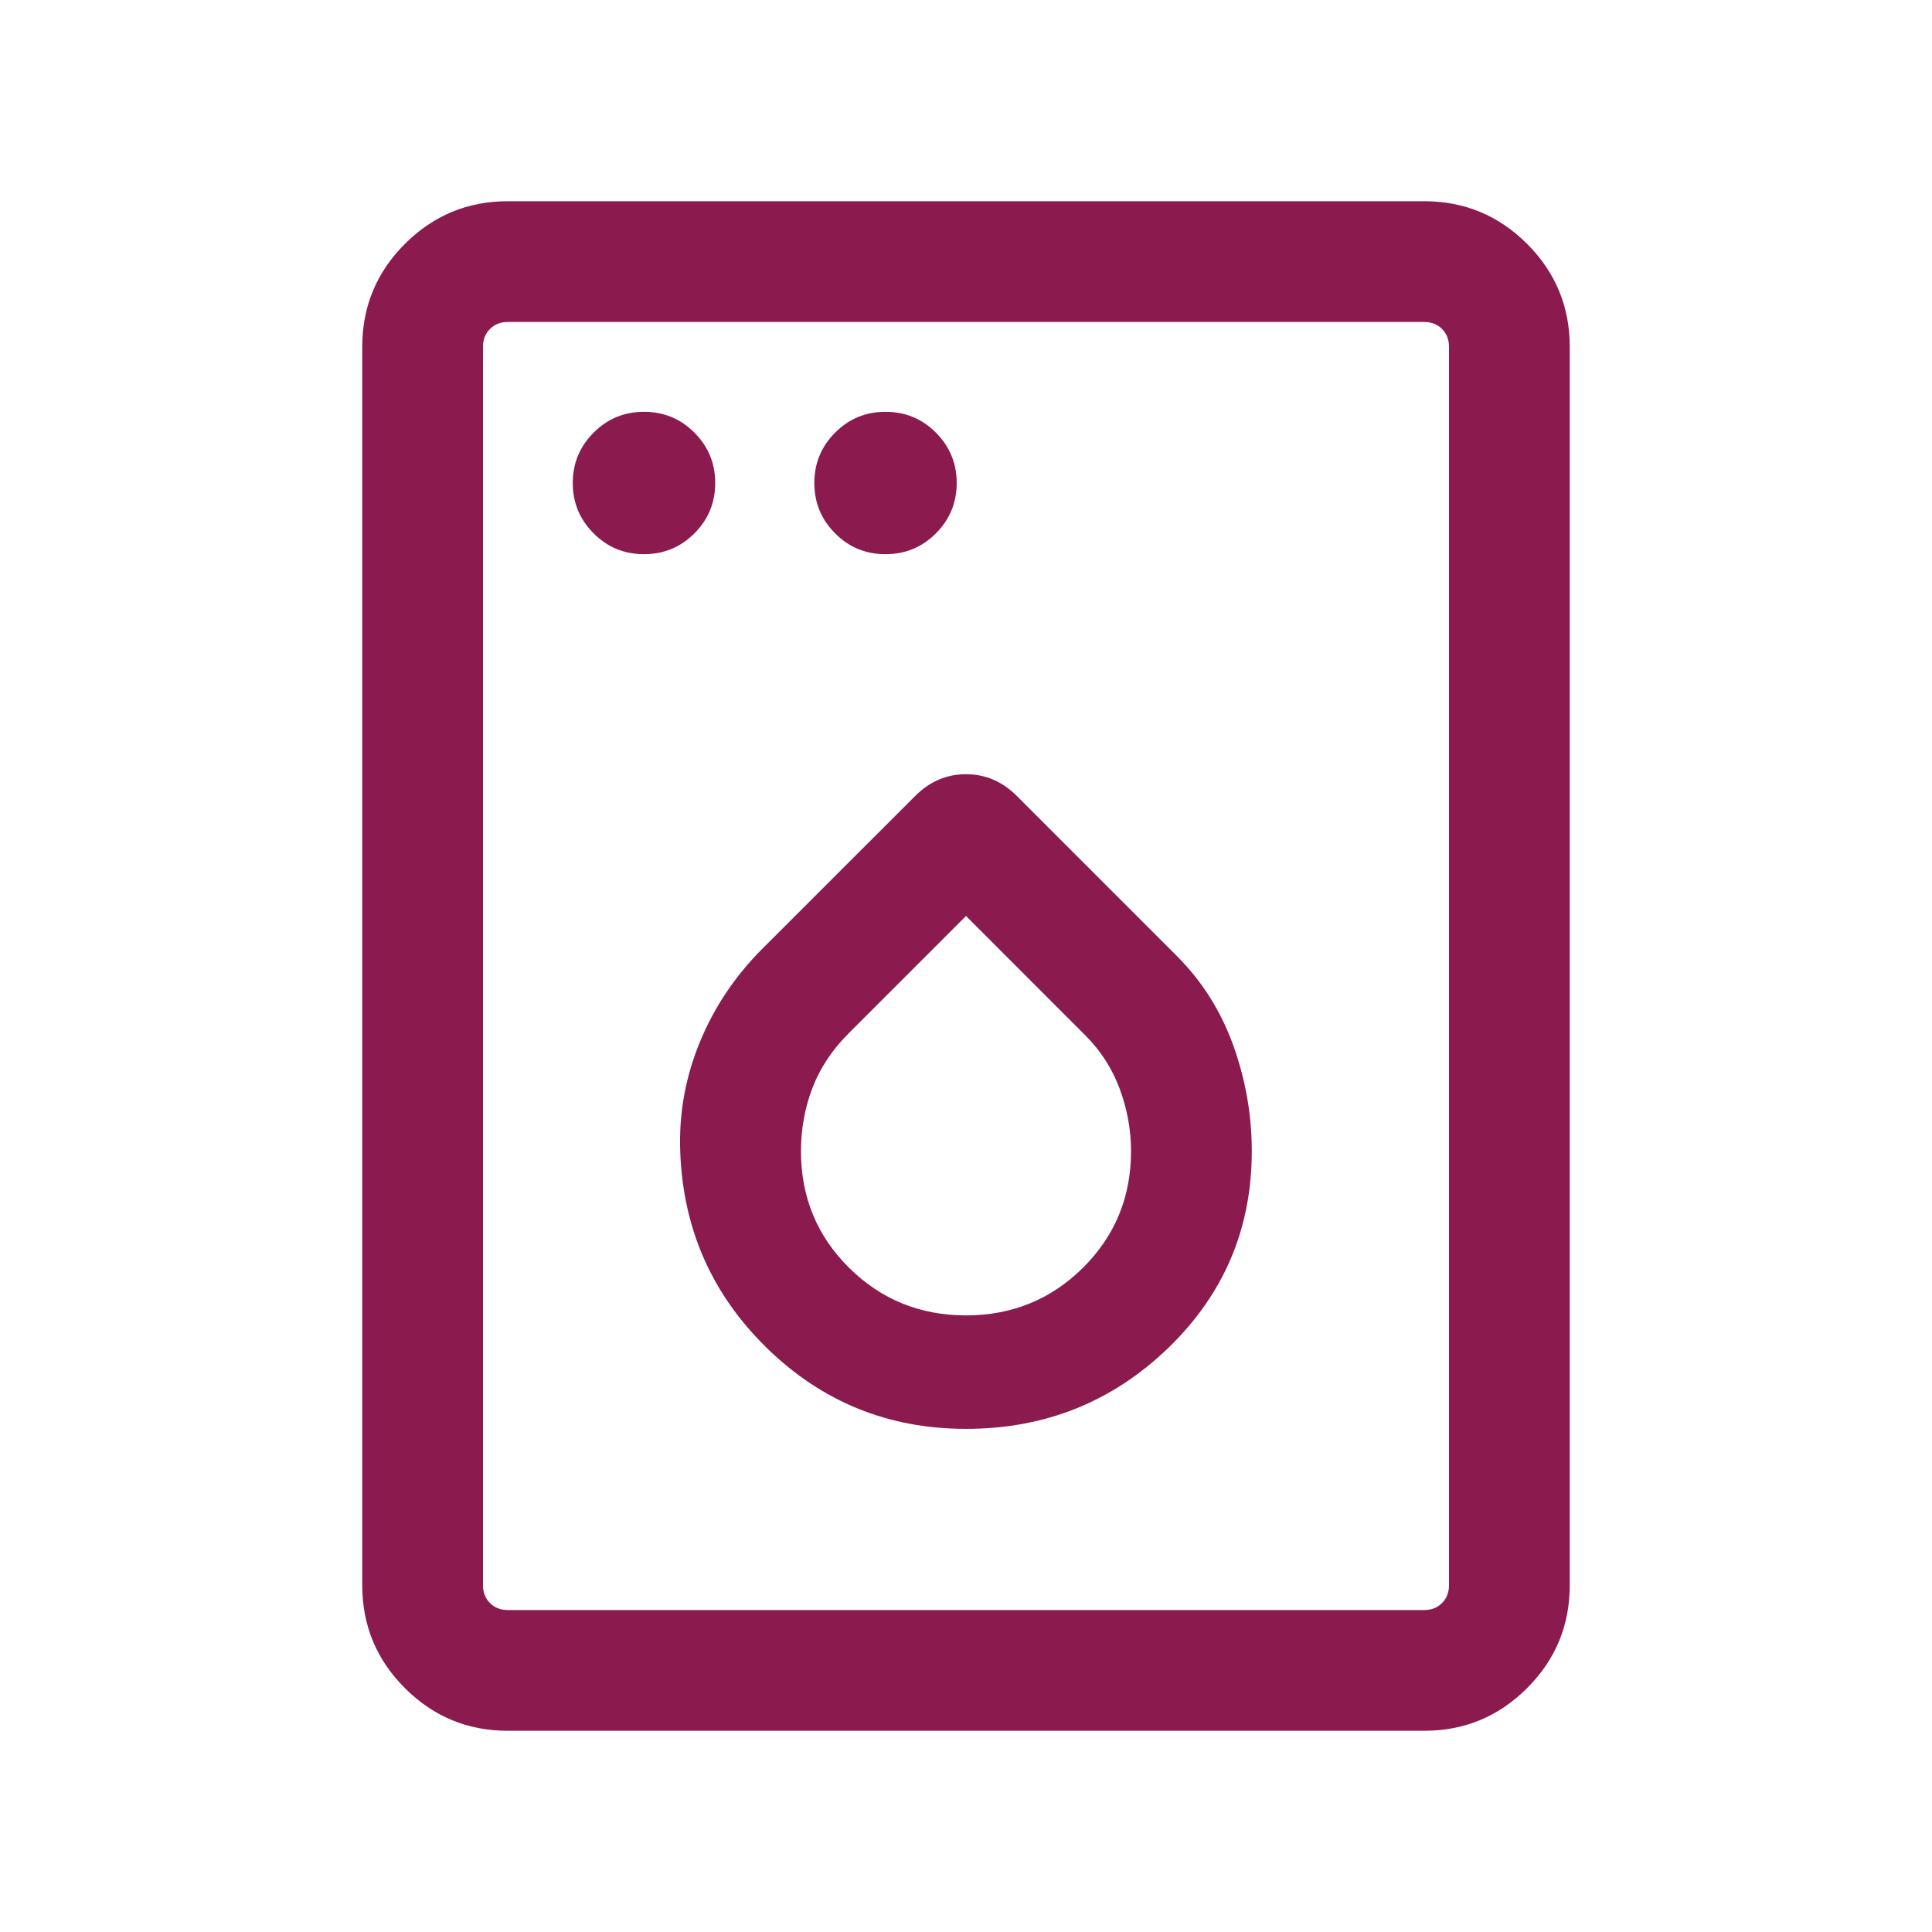 <svg width="26" height="26" viewBox="0 0 26 26" fill="none" xmlns="http://www.w3.org/2000/svg">
<mask id="mask0_3502_525" style="mask-type:alpha" maskUnits="userSpaceOnUse" x="0" y="0" width="26" height="26">
<rect width="26" height="26" fill="#D9D9D9"/>
</mask>
<g mask="url(#mask0_3502_525)">
<path d="M8.667 7.458C8.932 7.458 9.158 7.365 9.345 7.178C9.532 6.991 9.625 6.765 9.625 6.5C9.625 6.235 9.532 6.009 9.345 5.822C9.158 5.635 8.932 5.542 8.667 5.542C8.401 5.542 8.175 5.635 7.989 5.822C7.802 6.009 7.708 6.235 7.708 6.5C7.708 6.765 7.802 6.991 7.989 7.178C8.175 7.365 8.401 7.458 8.667 7.458ZM11.917 7.458C12.182 7.458 12.408 7.365 12.595 7.178C12.781 6.991 12.875 6.765 12.875 6.5C12.875 6.235 12.781 6.009 12.595 5.822C12.408 5.635 12.182 5.542 11.917 5.542C11.651 5.542 11.425 5.635 11.239 5.822C11.052 6.009 10.959 6.235 10.959 6.5C10.959 6.765 11.052 6.991 11.239 7.178C11.425 7.365 11.651 7.458 11.917 7.458ZM13 19.229C14.061 19.229 14.967 18.867 15.719 18.143C16.47 17.419 16.846 16.535 16.846 15.492C16.846 15.003 16.762 14.528 16.596 14.066C16.429 13.604 16.176 13.203 15.835 12.863L13.685 10.713C13.49 10.517 13.261 10.419 13 10.419C12.739 10.419 12.51 10.517 12.315 10.713L10.262 12.765C9.893 13.134 9.611 13.554 9.418 14.025C9.224 14.496 9.136 14.985 9.154 15.492C9.19 16.535 9.58 17.419 10.322 18.143C11.064 18.867 11.957 19.229 13 19.229ZM13 17.702C12.382 17.702 11.857 17.488 11.426 17.061C10.995 16.633 10.779 16.11 10.779 15.492C10.779 15.193 10.831 14.91 10.933 14.642C11.036 14.374 11.197 14.13 11.417 13.91L13 12.327L14.608 13.936C14.814 14.141 14.967 14.381 15.069 14.654C15.17 14.928 15.221 15.207 15.221 15.492C15.221 16.11 15.005 16.633 14.574 17.061C14.143 17.488 13.618 17.702 13 17.702ZM6.833 23.292C6.293 23.292 5.832 23.101 5.449 22.718C5.066 22.335 4.875 21.874 4.875 21.333V4.667C4.875 4.127 5.066 3.665 5.449 3.282C5.832 2.9 6.293 2.708 6.833 2.708H19.167C19.707 2.708 20.168 2.9 20.551 3.282C20.934 3.665 21.125 4.127 21.125 4.667V21.333C21.125 21.874 20.934 22.335 20.551 22.718C20.168 23.101 19.707 23.292 19.167 23.292H6.833ZM6.833 21.667H19.167C19.264 21.667 19.344 21.636 19.406 21.573C19.469 21.511 19.5 21.431 19.5 21.333V4.667C19.5 4.57 19.469 4.49 19.406 4.427C19.344 4.365 19.264 4.333 19.167 4.333H6.833C6.736 4.333 6.656 4.365 6.594 4.427C6.531 4.49 6.5 4.57 6.5 4.667V21.333C6.5 21.431 6.531 21.511 6.594 21.573C6.656 21.636 6.736 21.667 6.833 21.667Z" fill="#8B1A4F"/>
</g>
</svg>

